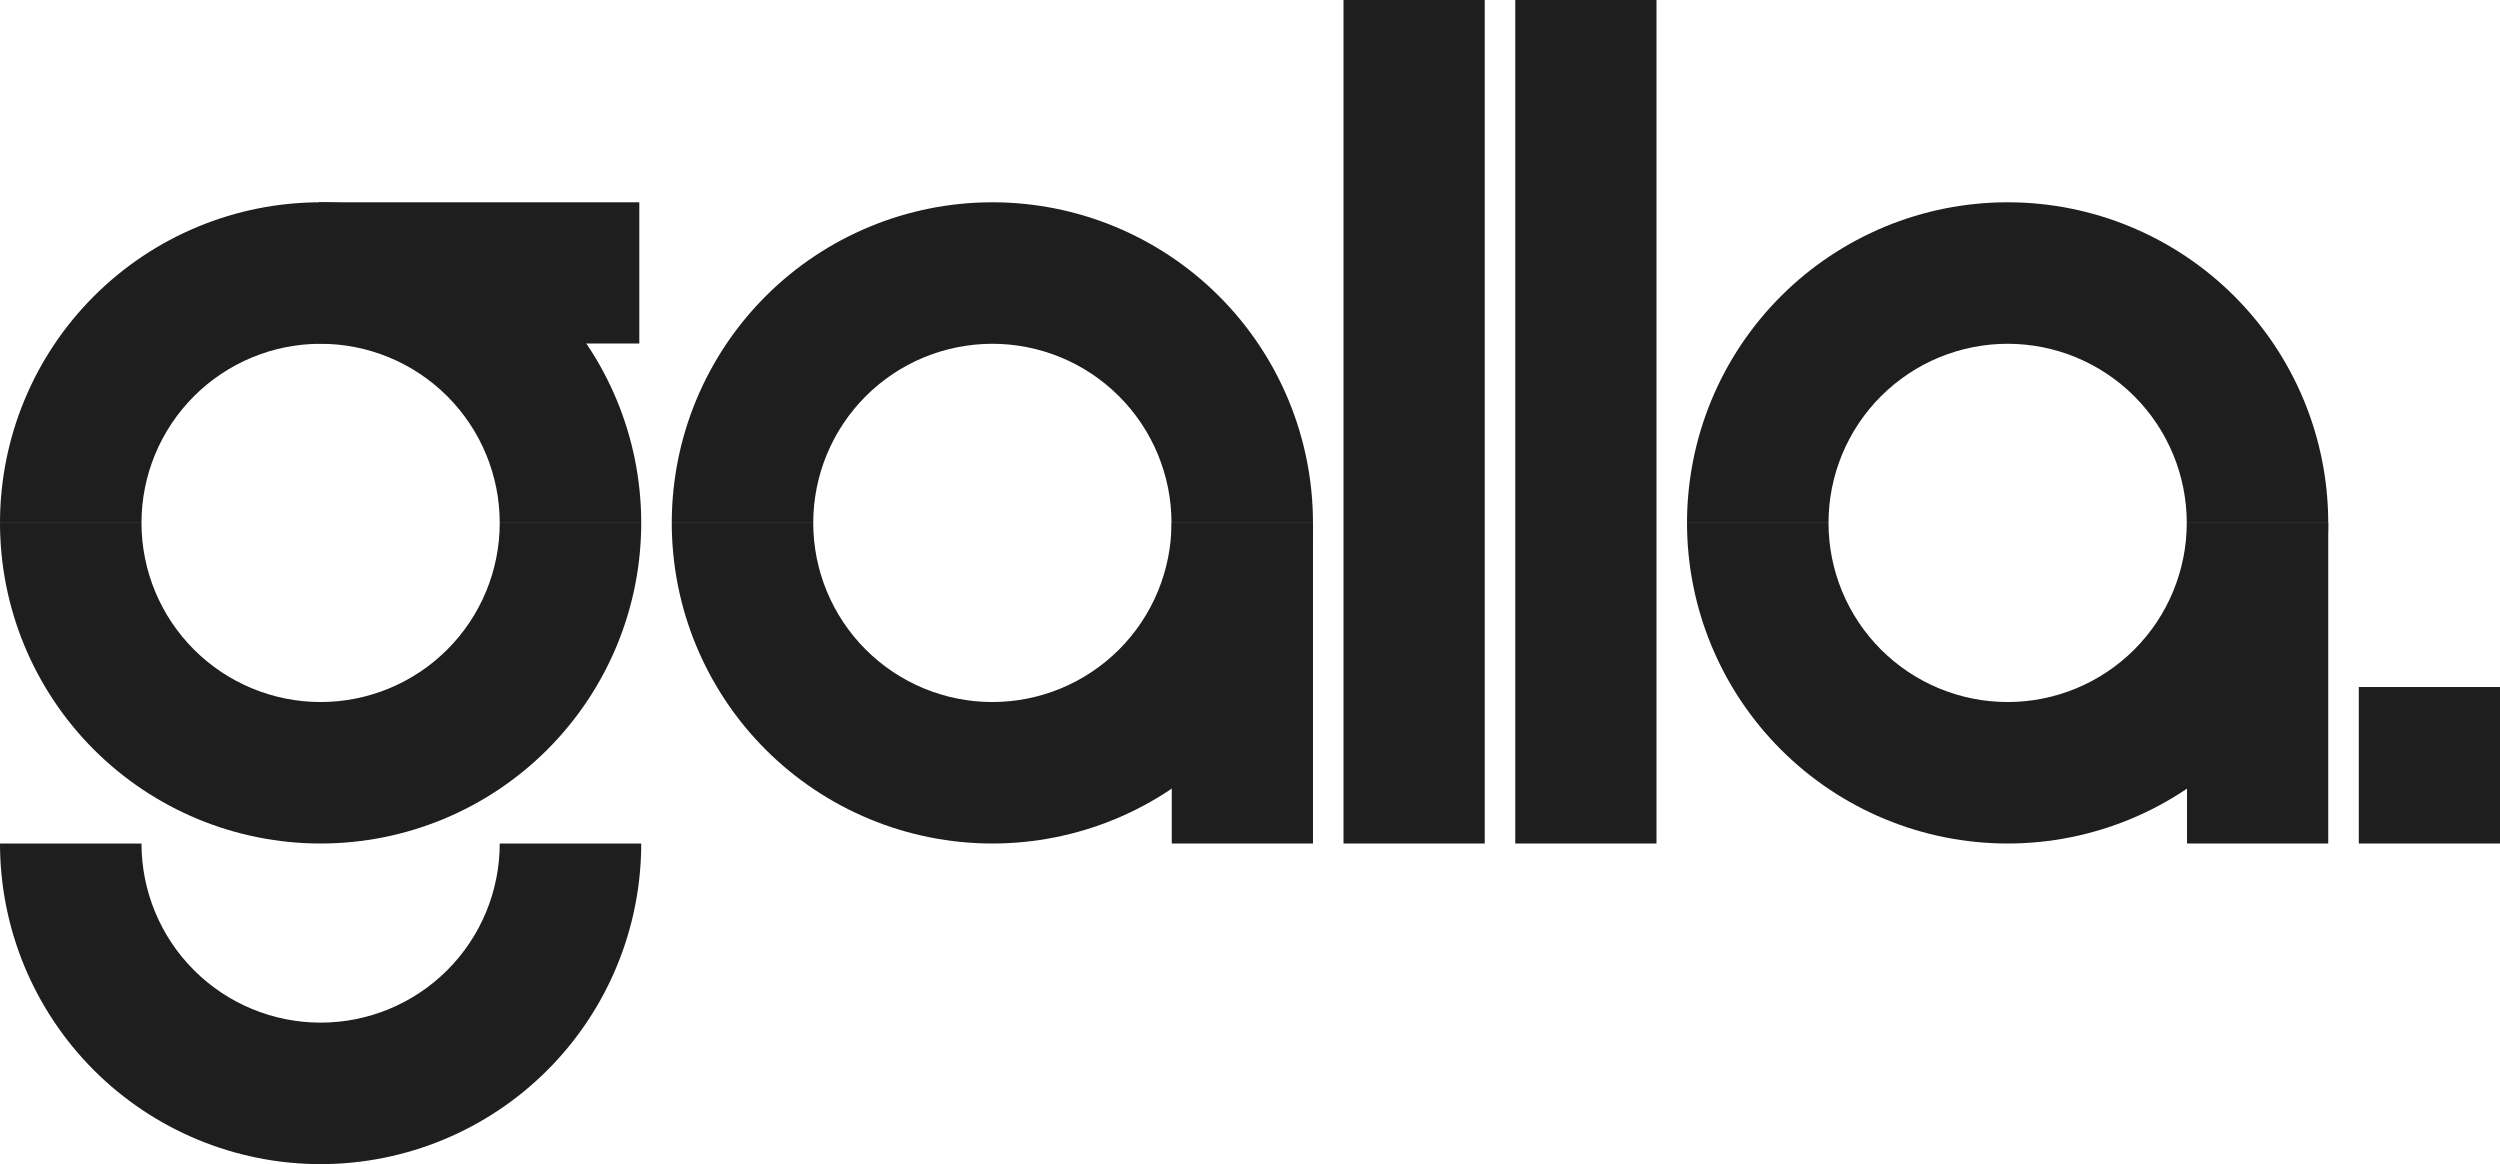 <svg xmlns="http://www.w3.org/2000/svg" fill="none" viewBox="0 0 1791 834" height="834" width="1791">
<path fill="#1E1E1E" d="M459.371 604.292C459.371 665.208 435.172 723.629 392.098 766.704C349.023 809.778 290.602 833.977 229.686 833.977C168.769 833.977 110.348 809.778 67.273 766.704C24.199 723.629 9.19812e-06 665.208 0 604.292L101.363 604.292C101.363 638.325 114.883 670.964 138.948 695.029C163.013 719.094 195.652 732.614 229.686 732.614C263.719 732.614 296.358 719.094 320.423 695.029C344.488 670.964 358.008 638.325 358.008 604.292H459.371Z"></path>
<path fill="#1E1E1E" d="M459.371 374.606C459.371 435.523 435.172 493.944 392.098 537.018C349.023 580.093 290.602 604.292 229.686 604.292C168.769 604.292 110.348 580.093 67.273 537.018C24.199 493.944 9.19812e-06 435.523 0 374.606L101.363 374.606C101.363 408.639 114.883 441.279 138.948 465.344C163.013 489.409 195.652 502.929 229.686 502.929C263.719 502.929 296.358 489.409 320.423 465.344C344.488 441.279 358.008 408.639 358.008 374.606H459.371Z"></path>
<path fill="#1E1E1E" d="M459.371 374.606C459.371 313.69 435.172 255.268 392.098 212.194C349.023 169.12 290.602 144.921 229.686 144.921C168.769 144.921 110.348 169.12 67.273 212.194C24.199 255.268 9.19812e-06 313.69 0 374.606L101.363 374.606C101.363 340.573 114.883 307.934 138.948 283.868C163.013 259.803 195.652 246.284 229.686 246.284C263.719 246.284 296.358 259.803 320.423 283.868C344.488 307.934 358.008 340.573 358.008 374.606L459.371 374.606Z"></path>
<path fill="#1E1E1E" d="M940.617 374.606C940.617 435.523 916.418 493.944 873.343 537.018C830.269 580.093 771.848 604.292 710.931 604.292C650.015 604.292 591.594 580.093 548.519 537.018C505.445 493.944 481.246 435.523 481.246 374.606L582.609 374.606C582.609 408.639 596.128 441.279 620.194 465.344C644.259 489.409 676.898 502.929 710.931 502.929C744.965 502.929 777.604 489.409 801.669 465.344C825.734 441.279 839.254 408.639 839.254 374.606H940.617Z"></path>
<path fill="#1E1E1E" d="M1667.95 374.606C1667.95 435.523 1643.76 493.944 1600.68 537.018C1557.61 580.093 1499.19 604.292 1438.27 604.292C1377.35 604.292 1318.93 580.093 1275.86 537.018C1232.78 493.944 1208.58 435.523 1208.58 374.606L1309.95 374.606C1309.95 408.639 1323.47 441.279 1347.53 465.344C1371.6 489.409 1404.24 502.929 1438.27 502.929C1472.3 502.929 1504.94 489.409 1529.01 465.344C1553.07 441.279 1566.59 408.639 1566.59 374.606H1667.95Z"></path>
<path fill="#1E1E1E" d="M940.617 374.606C940.617 313.69 916.418 255.268 873.343 212.194C830.269 169.12 771.848 144.921 710.931 144.921C650.015 144.921 591.594 169.12 548.519 212.194C505.445 255.268 481.246 313.69 481.246 374.606L582.609 374.606C582.609 340.573 596.128 307.934 620.194 283.868C644.259 259.803 676.898 246.284 710.931 246.284C744.965 246.284 777.604 259.803 801.669 283.868C825.734 307.934 839.254 340.573 839.254 374.606L940.617 374.606Z"></path>
<path fill="#1E1E1E" d="M1667.95 374.606C1667.95 313.69 1643.76 255.268 1600.68 212.194C1557.61 169.12 1499.19 144.921 1438.27 144.921C1377.35 144.921 1318.93 169.12 1275.86 212.194C1232.78 255.268 1208.58 313.69 1208.58 374.606L1309.95 374.606C1309.95 340.573 1323.47 307.934 1347.53 283.868C1371.6 259.803 1404.24 246.284 1438.27 246.284C1472.3 246.284 1504.94 259.803 1529.01 283.868C1553.07 307.934 1566.59 340.573 1566.59 374.606L1667.95 374.606Z"></path>
<rect fill="#1E1E1E" height="604.292" width="101.171" x="962.492"></rect>
<rect fill="#1E1E1E" height="604.292" width="101.171" x="1085.54"></rect>
<rect fill="#1E1E1E" height="229.686" width="101.171" y="374.606" x="1566.78"></rect>
<rect fill="#1E1E1E" height="112.108" width="101.171" y="492.183" x="1689.83"></rect>
<path fill="#1E1E1E" d="M228.318 246.092L228.318 144.921L458.004 144.921L458.004 246.092L228.318 246.092Z"></path>
<rect fill="#1E1E1E" height="229.686" width="101.171" y="374.606" x="839.446"></rect>
</svg>
